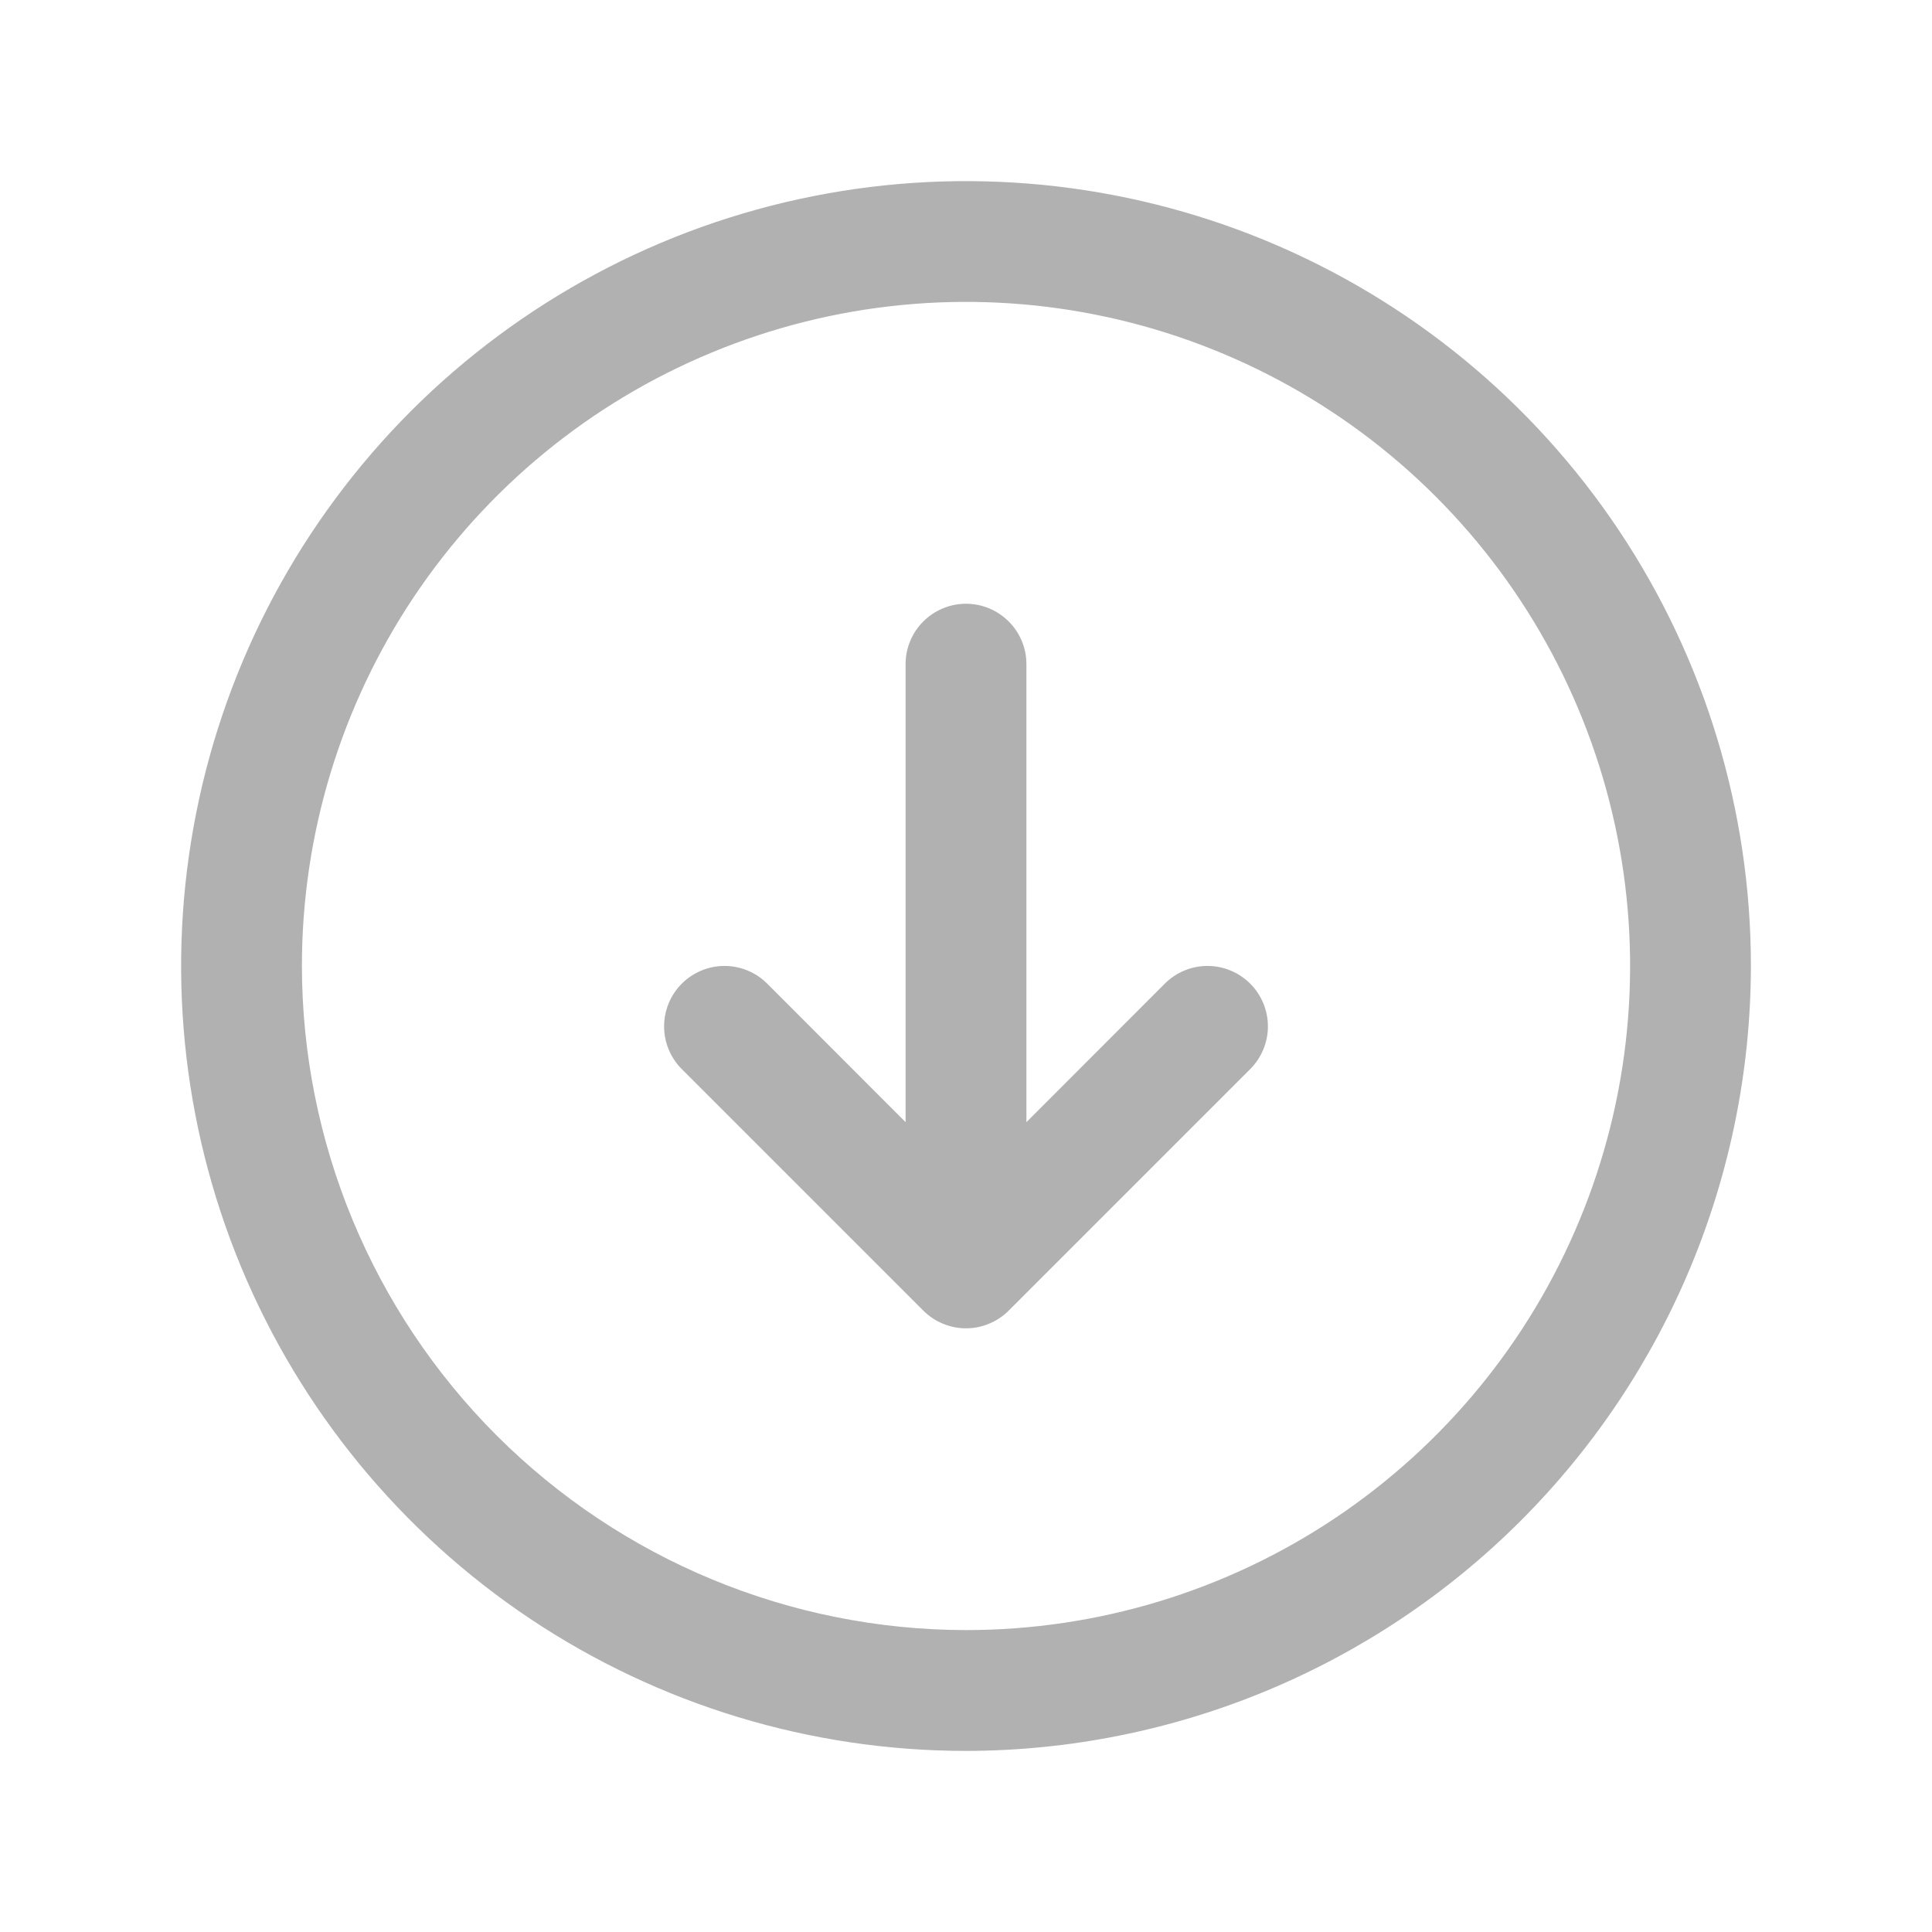 <svg width="30" height="30" viewBox="0 0 30 30" fill="none" xmlns="http://www.w3.org/2000/svg">
<path d="M27.188 15C27.188 12.589 26.473 10.233 25.134 8.229C23.794 6.225 21.891 4.663 19.664 3.74C17.437 2.818 14.986 2.576 12.622 3.047C10.258 3.517 8.087 4.678 6.382 6.382C4.678 8.087 3.517 10.258 3.047 12.622C2.576 14.986 2.818 17.437 3.74 19.664C4.663 21.891 6.225 23.794 8.229 25.134C10.233 26.473 12.589 27.188 15 27.188C18.231 27.184 21.329 25.899 23.614 23.614C25.899 21.329 27.184 18.231 27.188 15ZM4.688 15C4.688 12.96 5.292 10.967 6.425 9.271C7.559 7.575 9.169 6.253 11.054 5.473C12.938 4.692 15.011 4.488 17.012 4.886C19.012 5.284 20.85 6.266 22.292 7.708C23.734 9.15 24.716 10.988 25.114 12.988C25.512 14.989 25.308 17.062 24.527 18.946C23.747 20.831 22.425 22.441 20.729 23.575C19.033 24.708 17.04 25.312 15 25.312C12.266 25.309 9.645 24.222 7.711 22.289C5.778 20.355 4.691 17.734 4.688 15ZM15.663 20.351C15.576 20.438 15.473 20.507 15.359 20.554C15.245 20.602 15.123 20.626 15 20.626C14.877 20.626 14.755 20.602 14.641 20.554C14.527 20.507 14.424 20.438 14.337 20.351L10.587 16.601C10.411 16.425 10.312 16.186 10.312 15.938C10.312 15.689 10.411 15.45 10.587 15.274C10.763 15.098 11.001 14.999 11.25 14.999C11.499 14.999 11.737 15.098 11.913 15.274L14.062 17.425L14.062 10.312C14.062 10.064 14.161 9.825 14.337 9.65C14.513 9.474 14.751 9.375 15 9.375C15.249 9.375 15.487 9.474 15.663 9.65C15.839 9.825 15.938 10.064 15.938 10.312L15.938 17.425L18.087 15.274C18.263 15.098 18.501 14.999 18.75 14.999C18.999 14.999 19.237 15.098 19.413 15.274C19.589 15.45 19.688 15.689 19.688 15.938C19.688 16.186 19.589 16.425 19.413 16.601L15.663 20.351Z" fill="#B1B1B1"/>
</svg>
